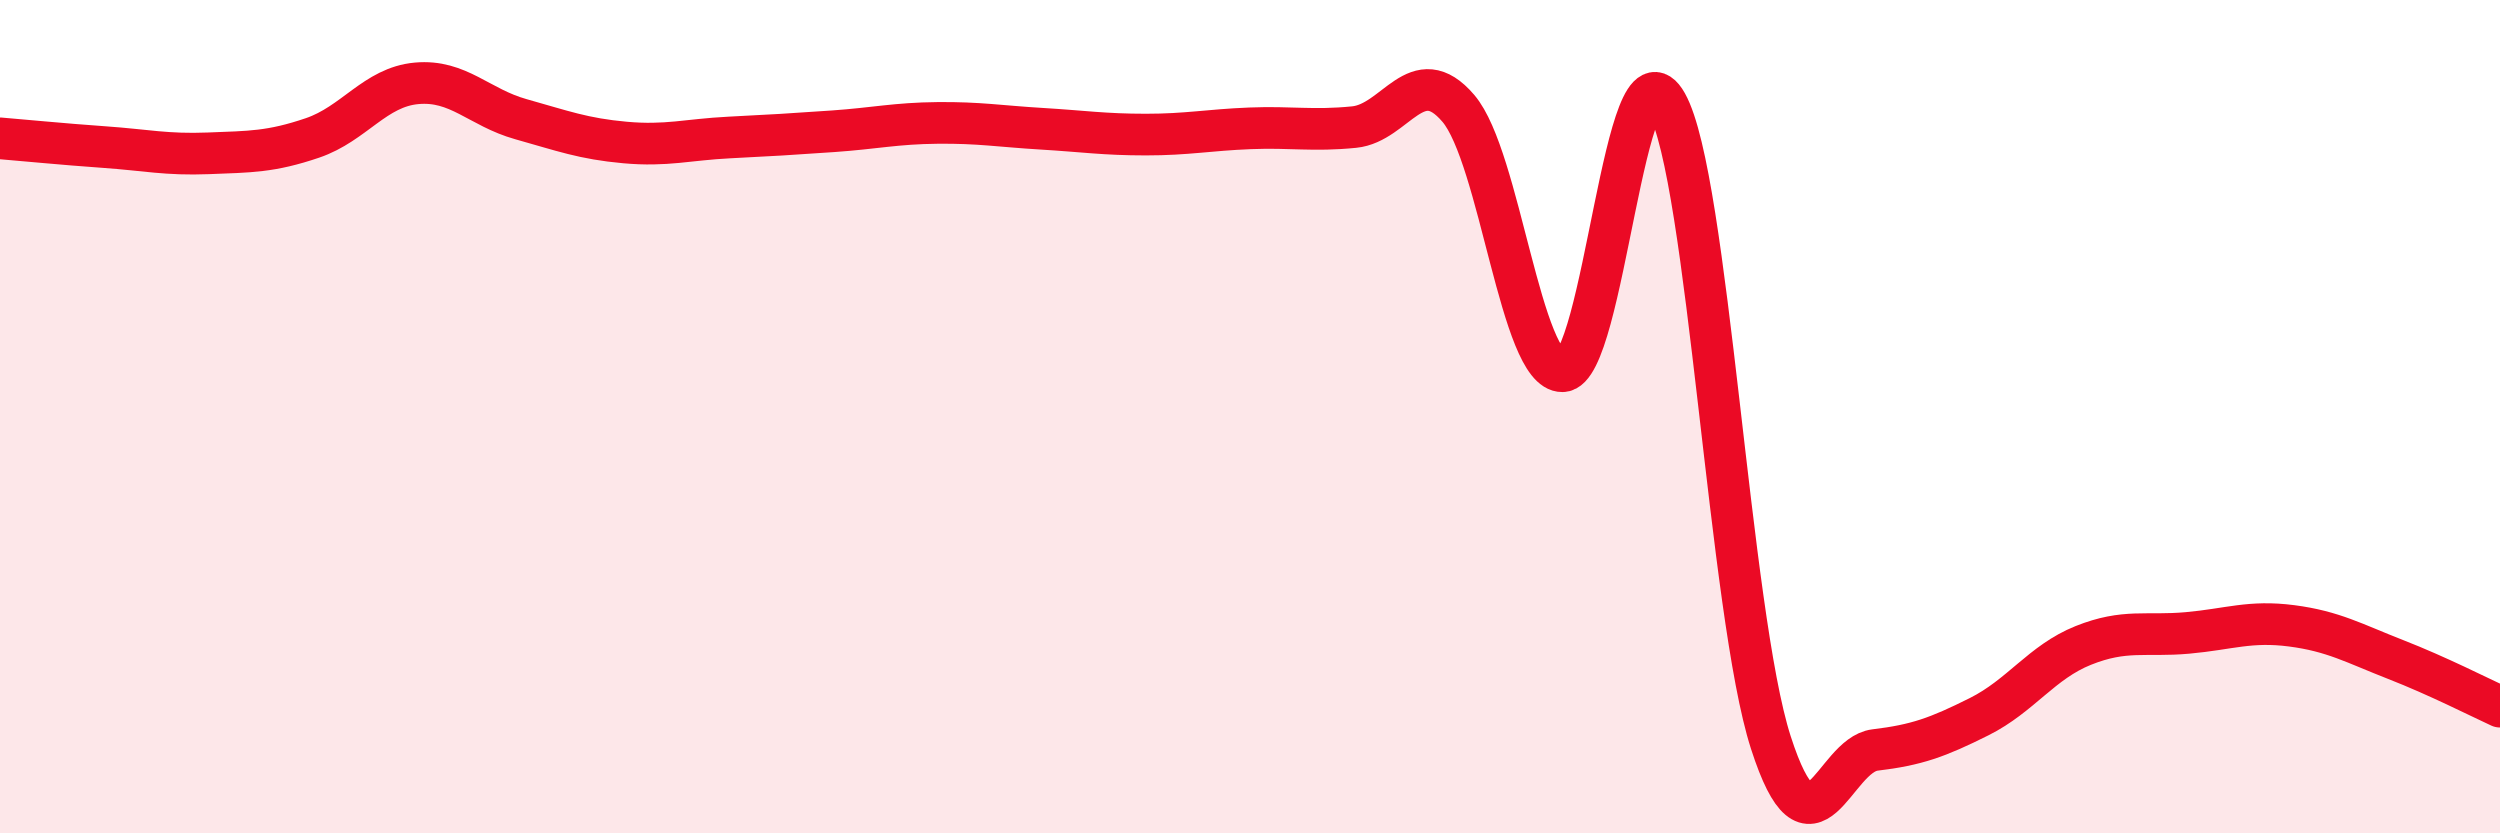 
    <svg width="60" height="20" viewBox="0 0 60 20" xmlns="http://www.w3.org/2000/svg">
      <path
        d="M 0,3.32 C 0.5,3.36 1.5,3.46 2.5,3.53 C 3.5,3.6 4,3.72 5,3.68 C 6,3.64 6.5,3.65 7.5,3.31 C 8.5,2.97 9,2.09 10,2 C 11,1.91 11.5,2.58 12.5,2.86 C 13.5,3.14 14,3.33 15,3.42 C 16,3.51 16.5,3.35 17.5,3.3 C 18.5,3.25 19,3.22 20,3.15 C 21,3.08 21.5,2.96 22.5,2.95 C 23.5,2.94 24,3.03 25,3.09 C 26,3.15 26.5,3.23 27.5,3.23 C 28.5,3.23 29,3.12 30,3.08 C 31,3.04 31.5,3.15 32.5,3.05 C 33.5,2.95 34,1.43 35,2.6 C 36,3.77 36.5,8.93 37.5,8.91 C 38.5,8.89 39,0.7 40,2.48 C 41,4.26 41.5,14.72 42.5,17.82 C 43.5,20.92 44,18.12 45,18 C 46,17.88 46.5,17.7 47.5,17.2 C 48.5,16.7 49,15.89 50,15.49 C 51,15.09 51.5,15.28 52.5,15.19 C 53.5,15.1 54,14.89 55,15.02 C 56,15.15 56.5,15.44 57.5,15.83 C 58.5,16.22 59.5,16.73 60,16.96L60 20L0 20Z"
        fill="#EB0A25"
        opacity="0.1"
        stroke-linecap="round"
        stroke-linejoin="round"
      />
      <path
        d="M 0,3.32 C 0.5,3.36 1.5,3.46 2.5,3.53 C 3.5,3.6 4,3.72 5,3.68 C 6,3.64 6.5,3.65 7.5,3.31 C 8.5,2.97 9,2.09 10,2 C 11,1.91 11.5,2.58 12.5,2.86 C 13.5,3.14 14,3.33 15,3.42 C 16,3.51 16.5,3.35 17.5,3.3 C 18.5,3.25 19,3.22 20,3.15 C 21,3.08 21.5,2.96 22.5,2.95 C 23.5,2.94 24,3.03 25,3.09 C 26,3.15 26.5,3.23 27.5,3.23 C 28.5,3.23 29,3.12 30,3.08 C 31,3.04 31.5,3.15 32.5,3.05 C 33.5,2.95 34,1.43 35,2.6 C 36,3.77 36.5,8.93 37.5,8.91 C 38.5,8.89 39,0.7 40,2.48 C 41,4.26 41.5,14.72 42.5,17.82 C 43.5,20.92 44,18.12 45,18 C 46,17.88 46.5,17.7 47.5,17.2 C 48.5,16.7 49,15.89 50,15.49 C 51,15.09 51.5,15.28 52.5,15.19 C 53.5,15.1 54,14.89 55,15.02 C 56,15.15 56.5,15.44 57.5,15.83 C 58.5,16.22 59.5,16.73 60,16.96"
        stroke="#EB0A25"
        stroke-width="1"
        fill="none"
        stroke-linecap="round"
        stroke-linejoin="round"
      />
    </svg>
  